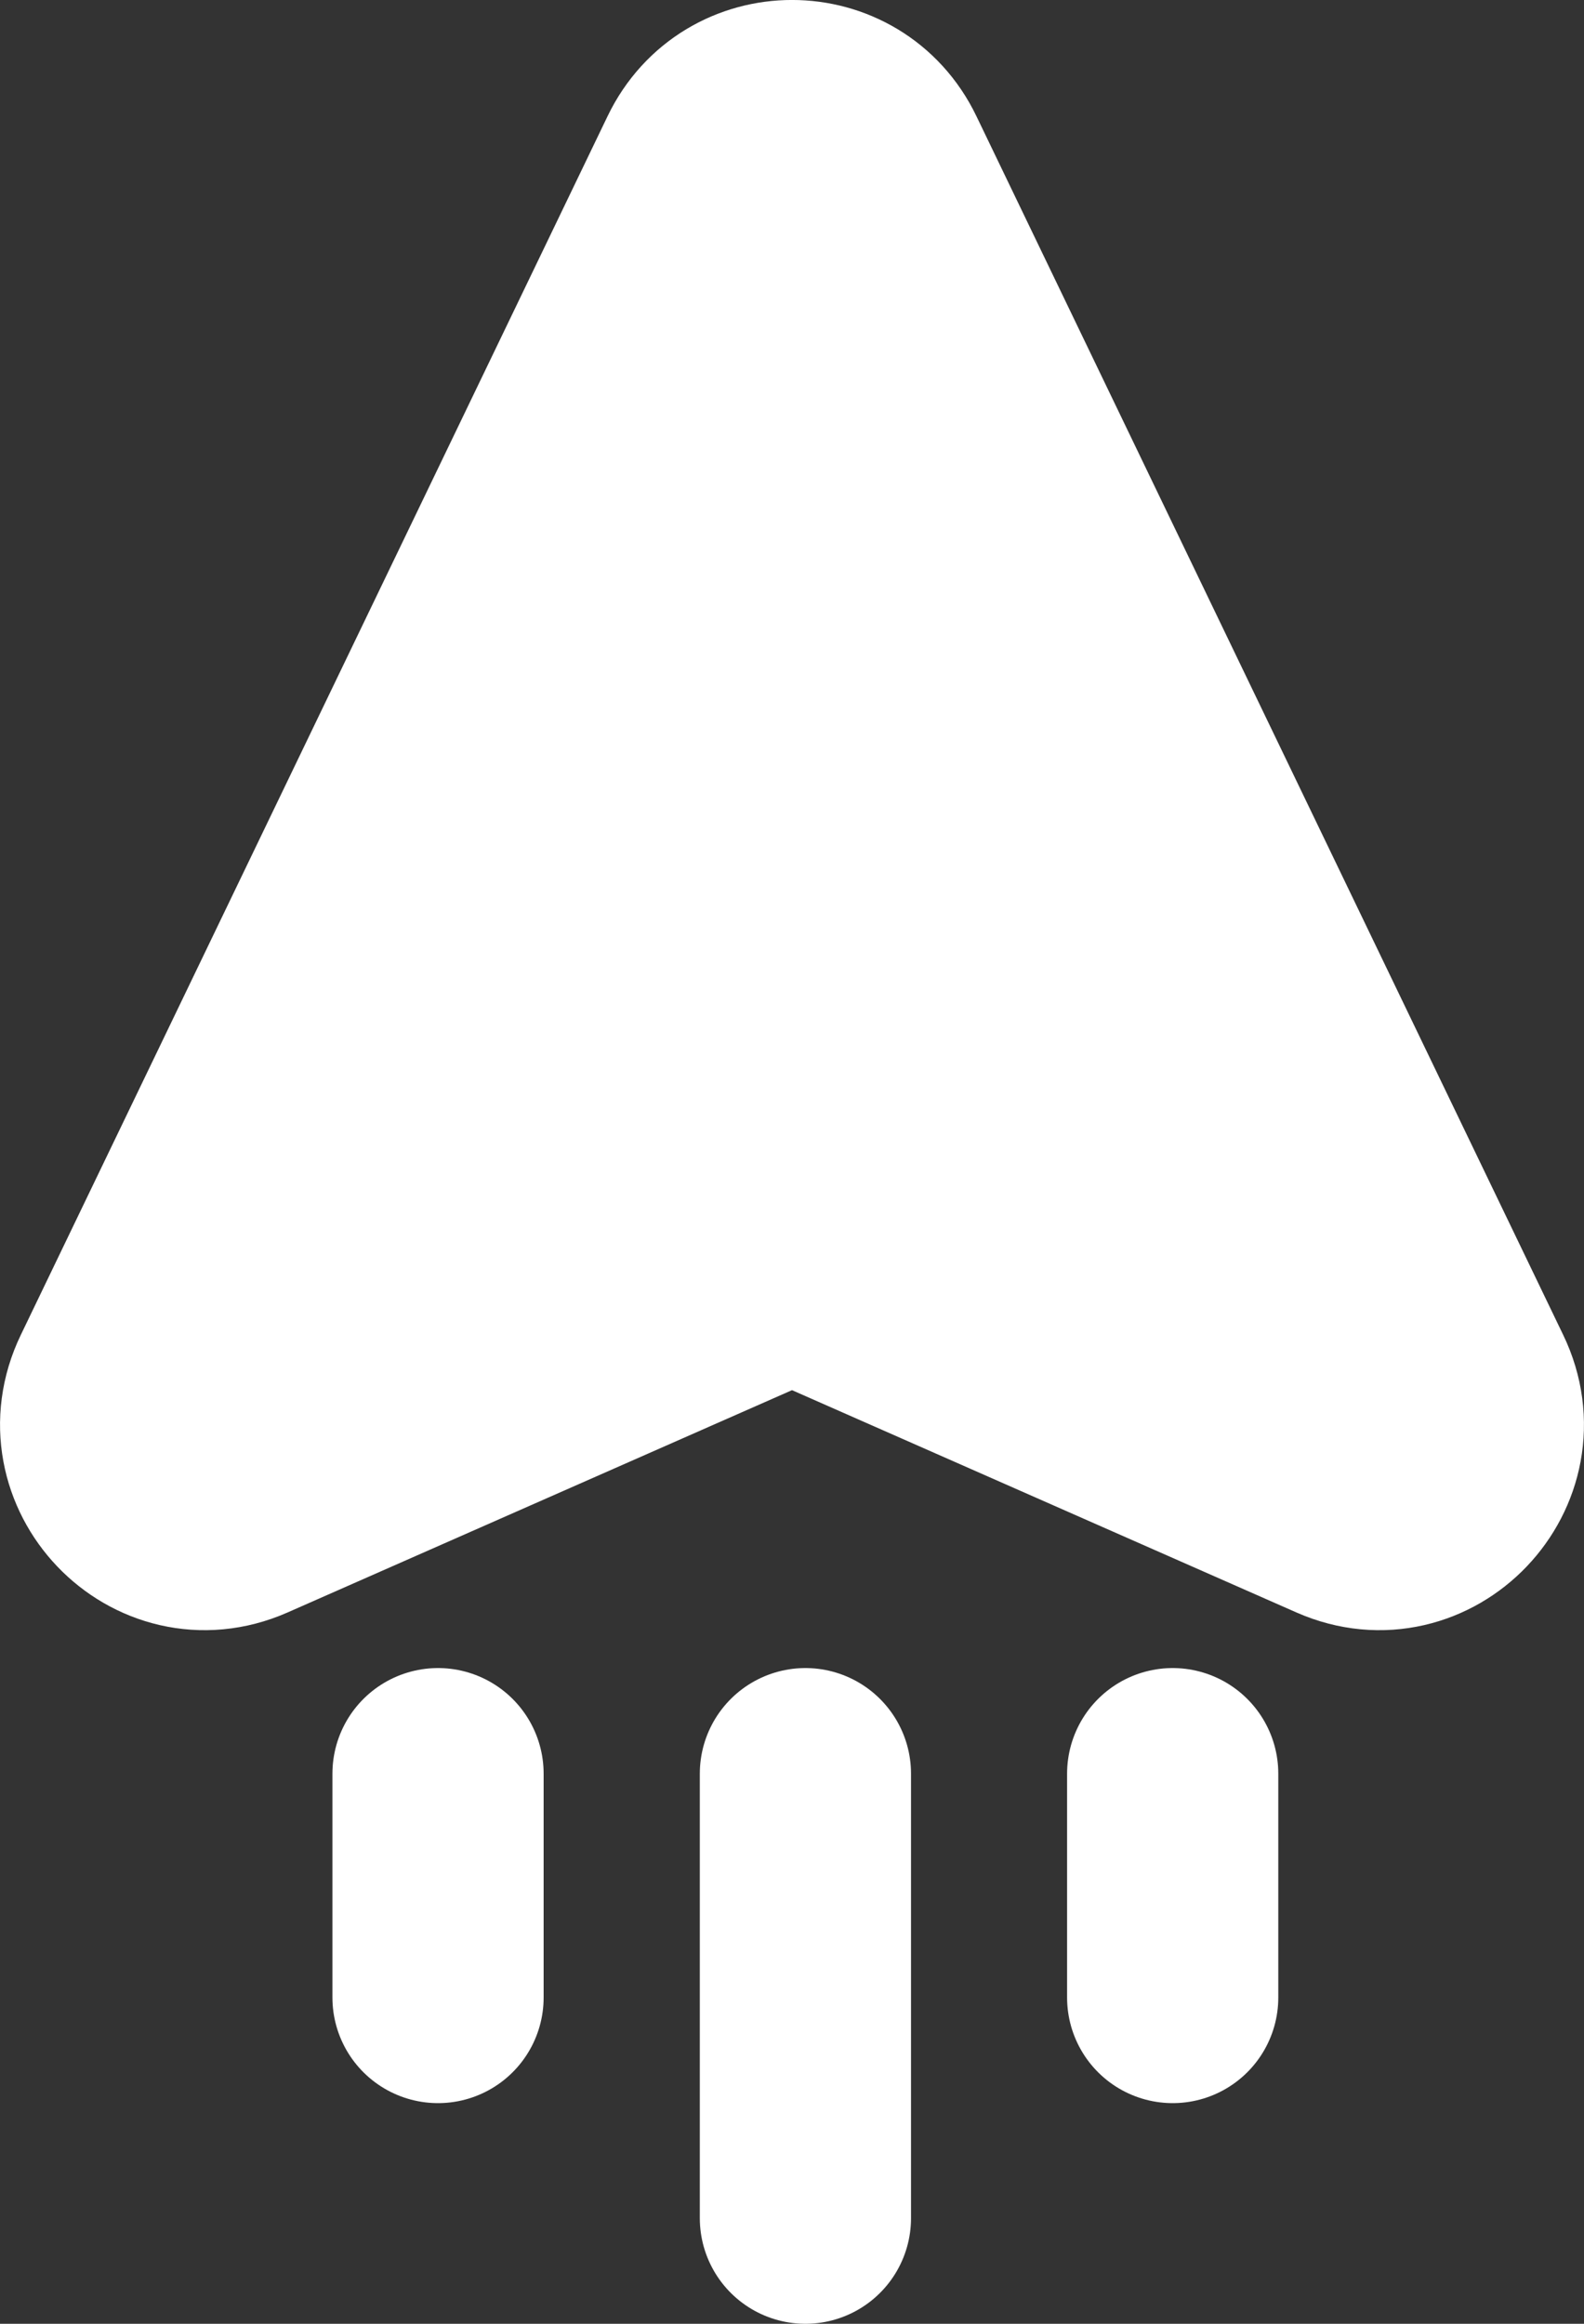 <?xml version="1.0" encoding="UTF-8"?> <svg xmlns="http://www.w3.org/2000/svg" width="15" height="22" viewBox="0 0 15 22" fill="none"><rect x="0" y="0" width="15" height="22" fill="#333333" stroke="none"/><path d="M6.655 1.533L1.098 13.072C0.717 13.862 1.519 14.703 2.319 14.351L7.124 12.234C7.364 12.129 7.636 12.129 7.876 12.234L12.681 14.351C13.481 14.703 14.283 13.862 13.902 13.072L8.345 1.533C8.003 0.822 6.997 0.822 6.655 1.533Z" fill="white"></path><path d="M7.5 1.152L7.5 12.155M11.105 16.792L11.105 18.911M7.627 16.792L7.627 21M4.148 16.792L4.148 18.911M1.098 13.072L6.655 1.533C6.997 0.822 8.003 0.822 8.345 1.533L13.902 13.072C14.283 13.862 13.481 14.703 12.681 14.351L7.876 12.234C7.636 12.129 7.364 12.129 7.124 12.234L2.319 14.351C1.519 14.703 0.717 13.862 1.098 13.072Z" stroke="white" stroke-width="2" stroke-linecap="round"></path></svg> 